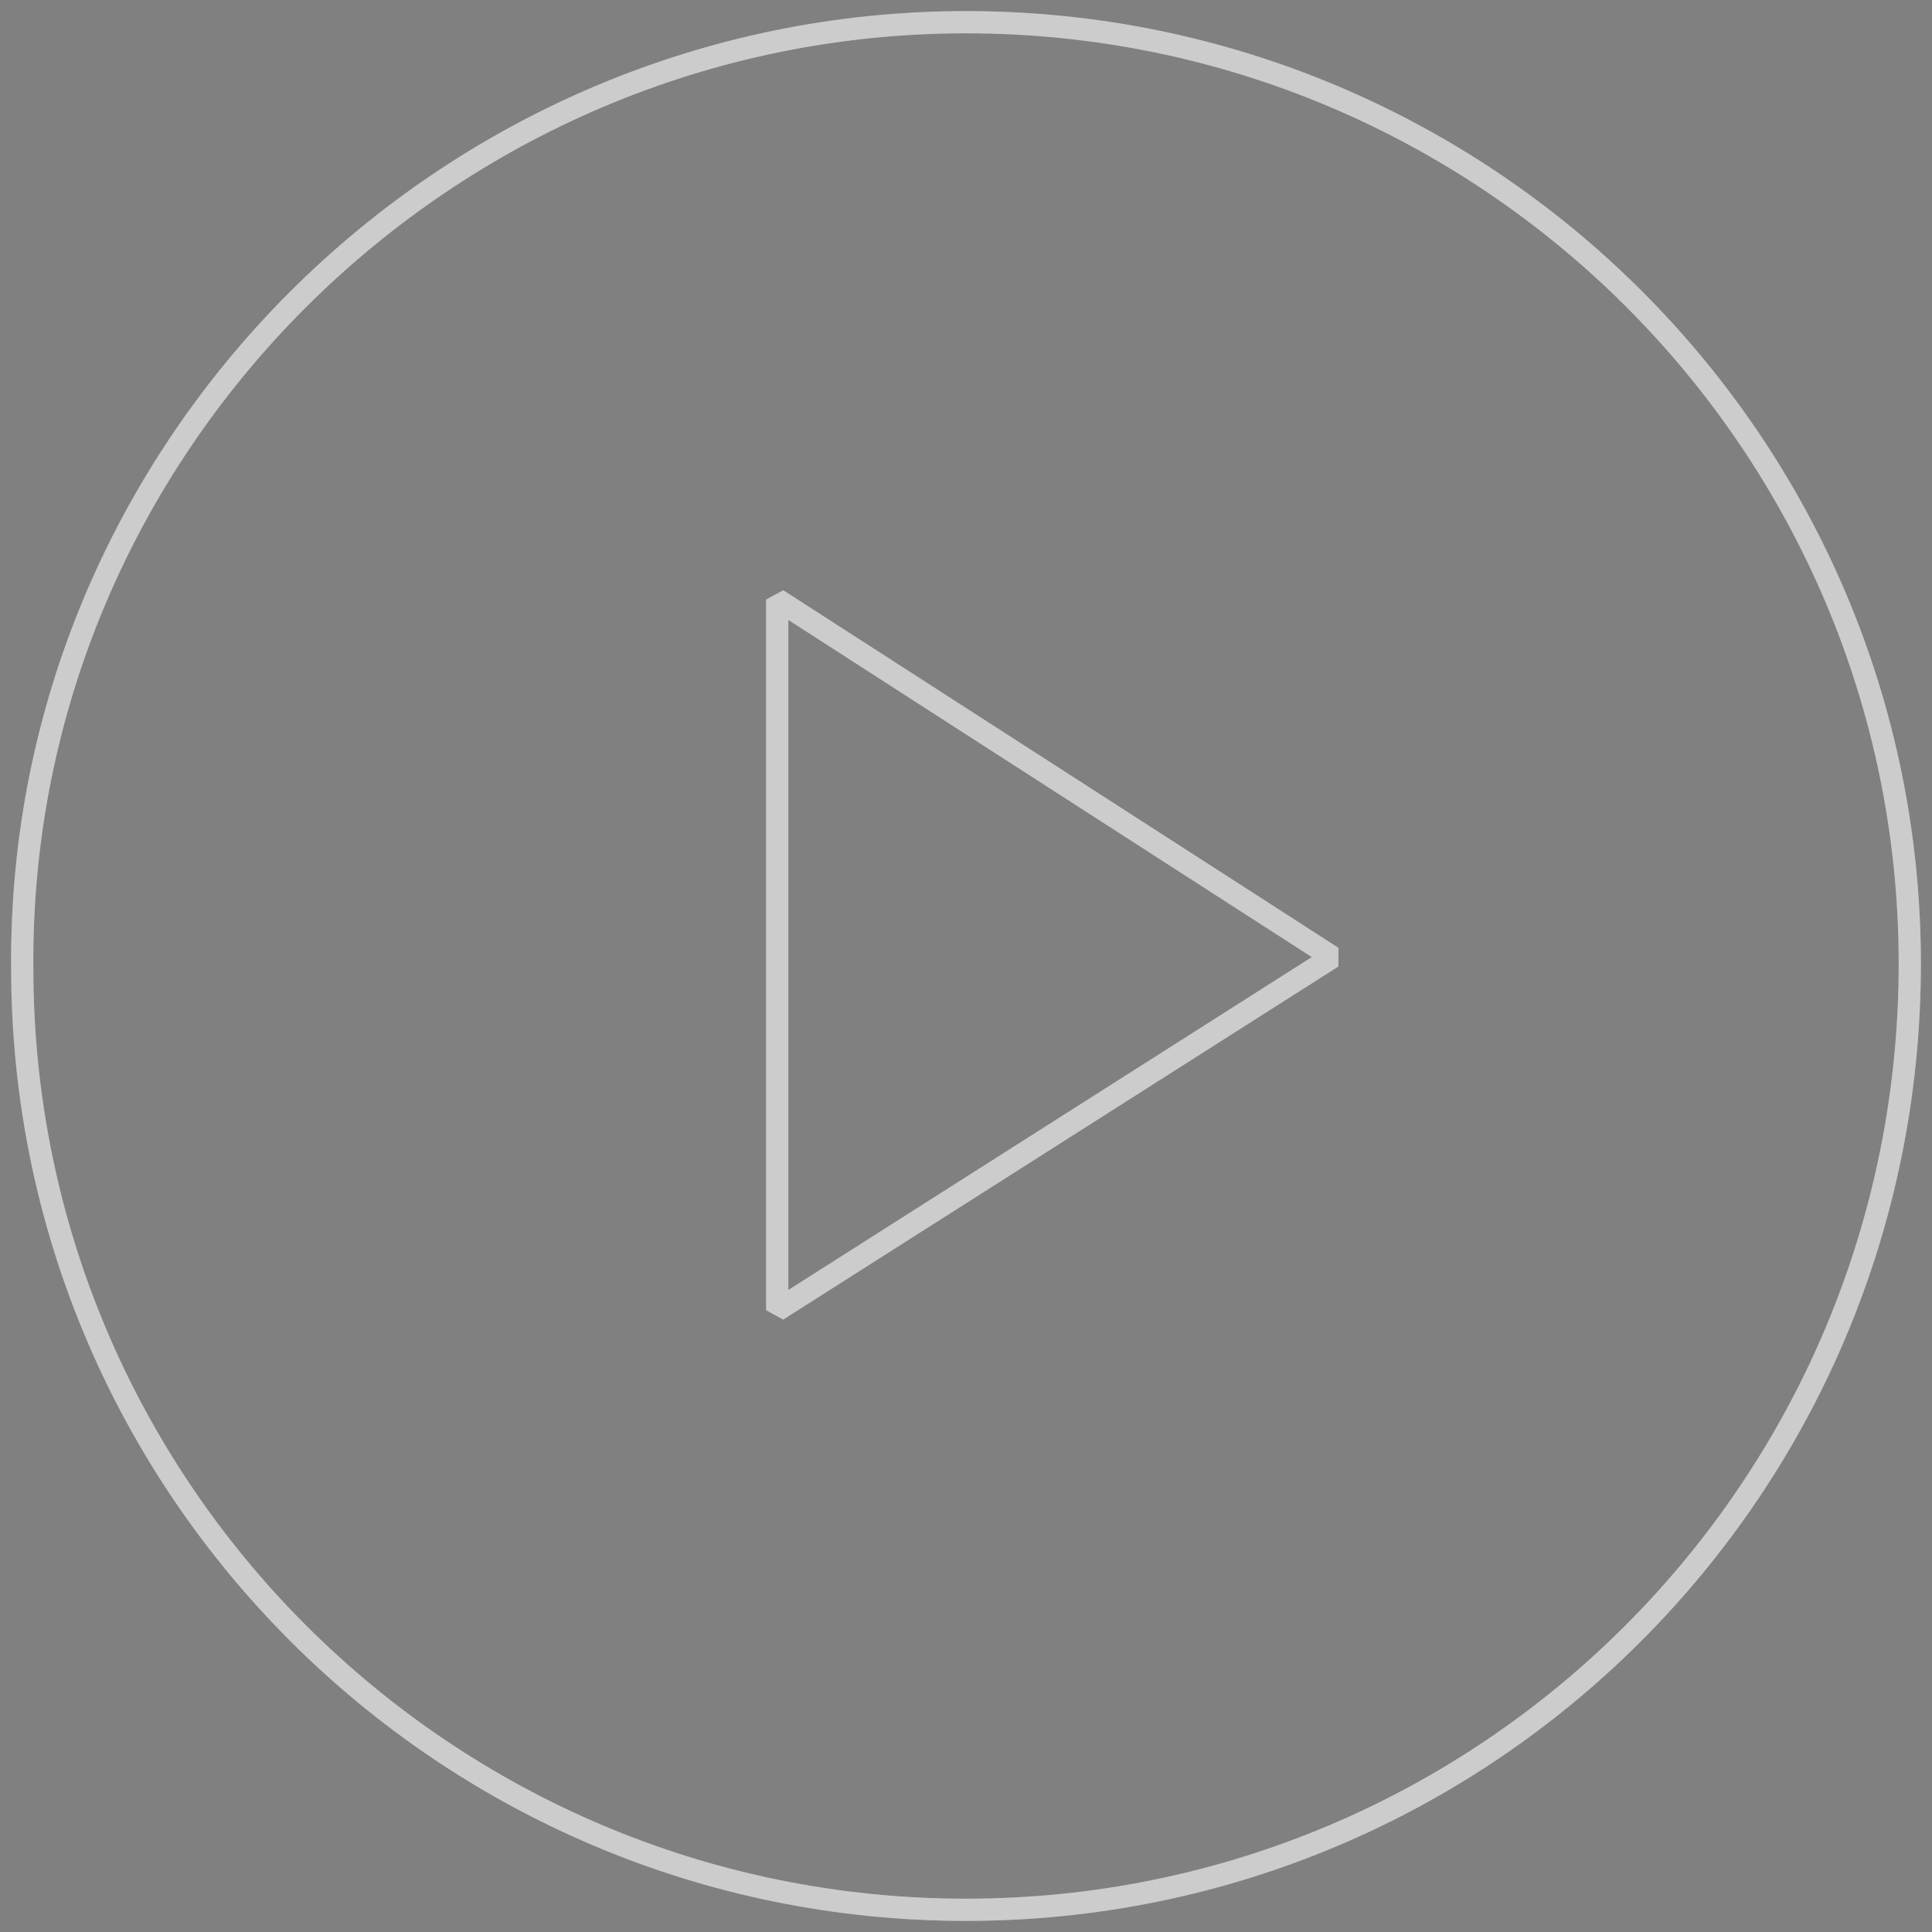 <svg width="87" height="87" viewBox="0 0 87 87" fill="none" xmlns="http://www.w3.org/2000/svg">
<rect x="0" y="0" width="87" height="87" fill="#808080" stroke="none"/>
<path d="M43.501 86C20.046 86 1.002 67 1.002 43.6C0.801 20.2 20.046 1 43.501 1C66.956 1 86 20 86 43.4C86 67 66.956 86 43.501 86Z" stroke="white" stroke-miterlimit="10"/>
<path d="M43.501 86C20.046 86 1.002 67 1.002 43.6C0.801 20.2 20.046 1 43.501 1C66.956 1 86 20 86 43.4C86 67 66.956 86 43.501 86Z" stroke="black" stroke-opacity="0.2" stroke-miterlimit="10"/>
<path d="M35 27V59L60 43.101L35 27Z" stroke="white" stroke-miterlimit="10" stroke-linejoin="bevel"/>
<path d="M35 27V59L60 43.101L35 27Z" stroke="black" stroke-opacity="0.2" stroke-miterlimit="10" stroke-linejoin="bevel"/>
</svg>
